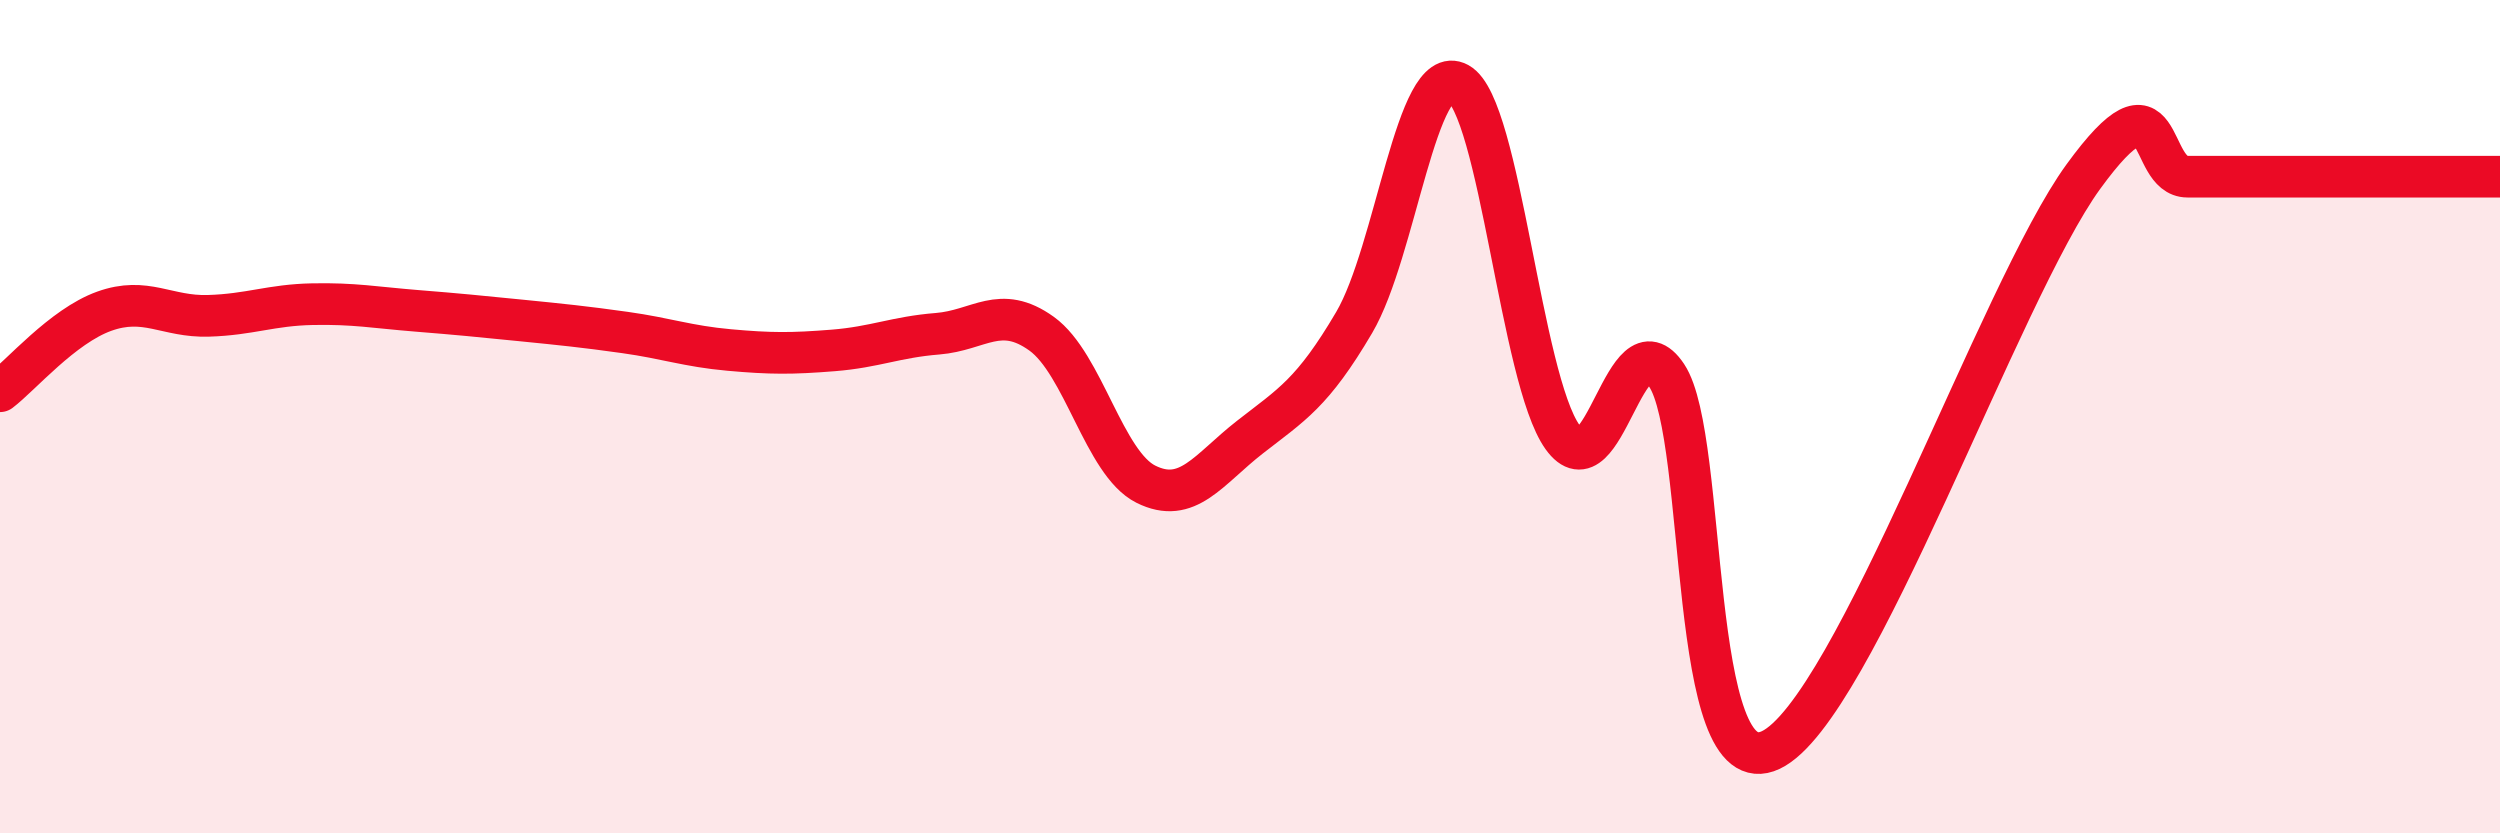 
    <svg width="60" height="20" viewBox="0 0 60 20" xmlns="http://www.w3.org/2000/svg">
      <path
        d="M 0,9.39 C 0.5,9.01 1.5,7.83 2.5,7.47 C 3.5,7.11 4,7.61 5,7.58 C 6,7.55 6.5,7.32 7.5,7.3 C 8.5,7.28 9,7.38 10,7.46 C 11,7.54 11.5,7.59 12.5,7.69 C 13.5,7.79 14,7.84 15,7.98 C 16,8.12 16.5,8.31 17.5,8.4 C 18.5,8.49 19,8.49 20,8.41 C 21,8.33 21.5,8.09 22.5,8.01 C 23.5,7.93 24,7.29 25,8.01 C 26,8.73 26.5,11.12 27.5,11.62 C 28.5,12.12 29,11.27 30,10.49 C 31,9.71 31.5,9.44 32.5,7.74 C 33.5,6.04 34,1.45 35,2 C 36,2.55 36.5,9.09 37.5,10.49 C 38.5,11.89 39,7.51 40,9.01 C 41,10.51 40.5,18.95 42.5,18 C 44.5,17.05 48,6.99 50,4.24 C 52,1.49 51.5,4.24 52.5,4.24 C 53.5,4.24 53.5,4.24 55,4.24 C 56.5,4.24 59,4.24 60,4.24L60 20L0 20Z"
        fill="#EB0A25"
        opacity="0.1"
        stroke-linecap="round"
        stroke-linejoin="round"
      />
      <path
        d="M 0,9.39 C 0.5,9.01 1.5,7.83 2.5,7.47 C 3.5,7.11 4,7.61 5,7.58 C 6,7.55 6.5,7.32 7.5,7.3 C 8.5,7.28 9,7.38 10,7.46 C 11,7.54 11.5,7.59 12.5,7.69 C 13.5,7.79 14,7.84 15,7.98 C 16,8.12 16.5,8.31 17.5,8.4 C 18.5,8.49 19,8.49 20,8.41 C 21,8.33 21.5,8.09 22.5,8.01 C 23.5,7.93 24,7.29 25,8.01 C 26,8.73 26.5,11.12 27.5,11.62 C 28.5,12.12 29,11.27 30,10.49 C 31,9.71 31.5,9.44 32.5,7.74 C 33.5,6.04 34,1.45 35,2 C 36,2.55 36.5,9.09 37.5,10.49 C 38.5,11.89 39,7.51 40,9.01 C 41,10.51 40.5,18.95 42.5,18 C 44.5,17.05 48,6.99 50,4.24 C 52,1.49 51.5,4.24 52.5,4.24 C 53.5,4.24 53.5,4.24 55,4.24 C 56.5,4.24 59,4.24 60,4.24"
        stroke="#EB0A25"
        stroke-width="1"
        fill="none"
        stroke-linecap="round"
        stroke-linejoin="round"
      />
    </svg>
  